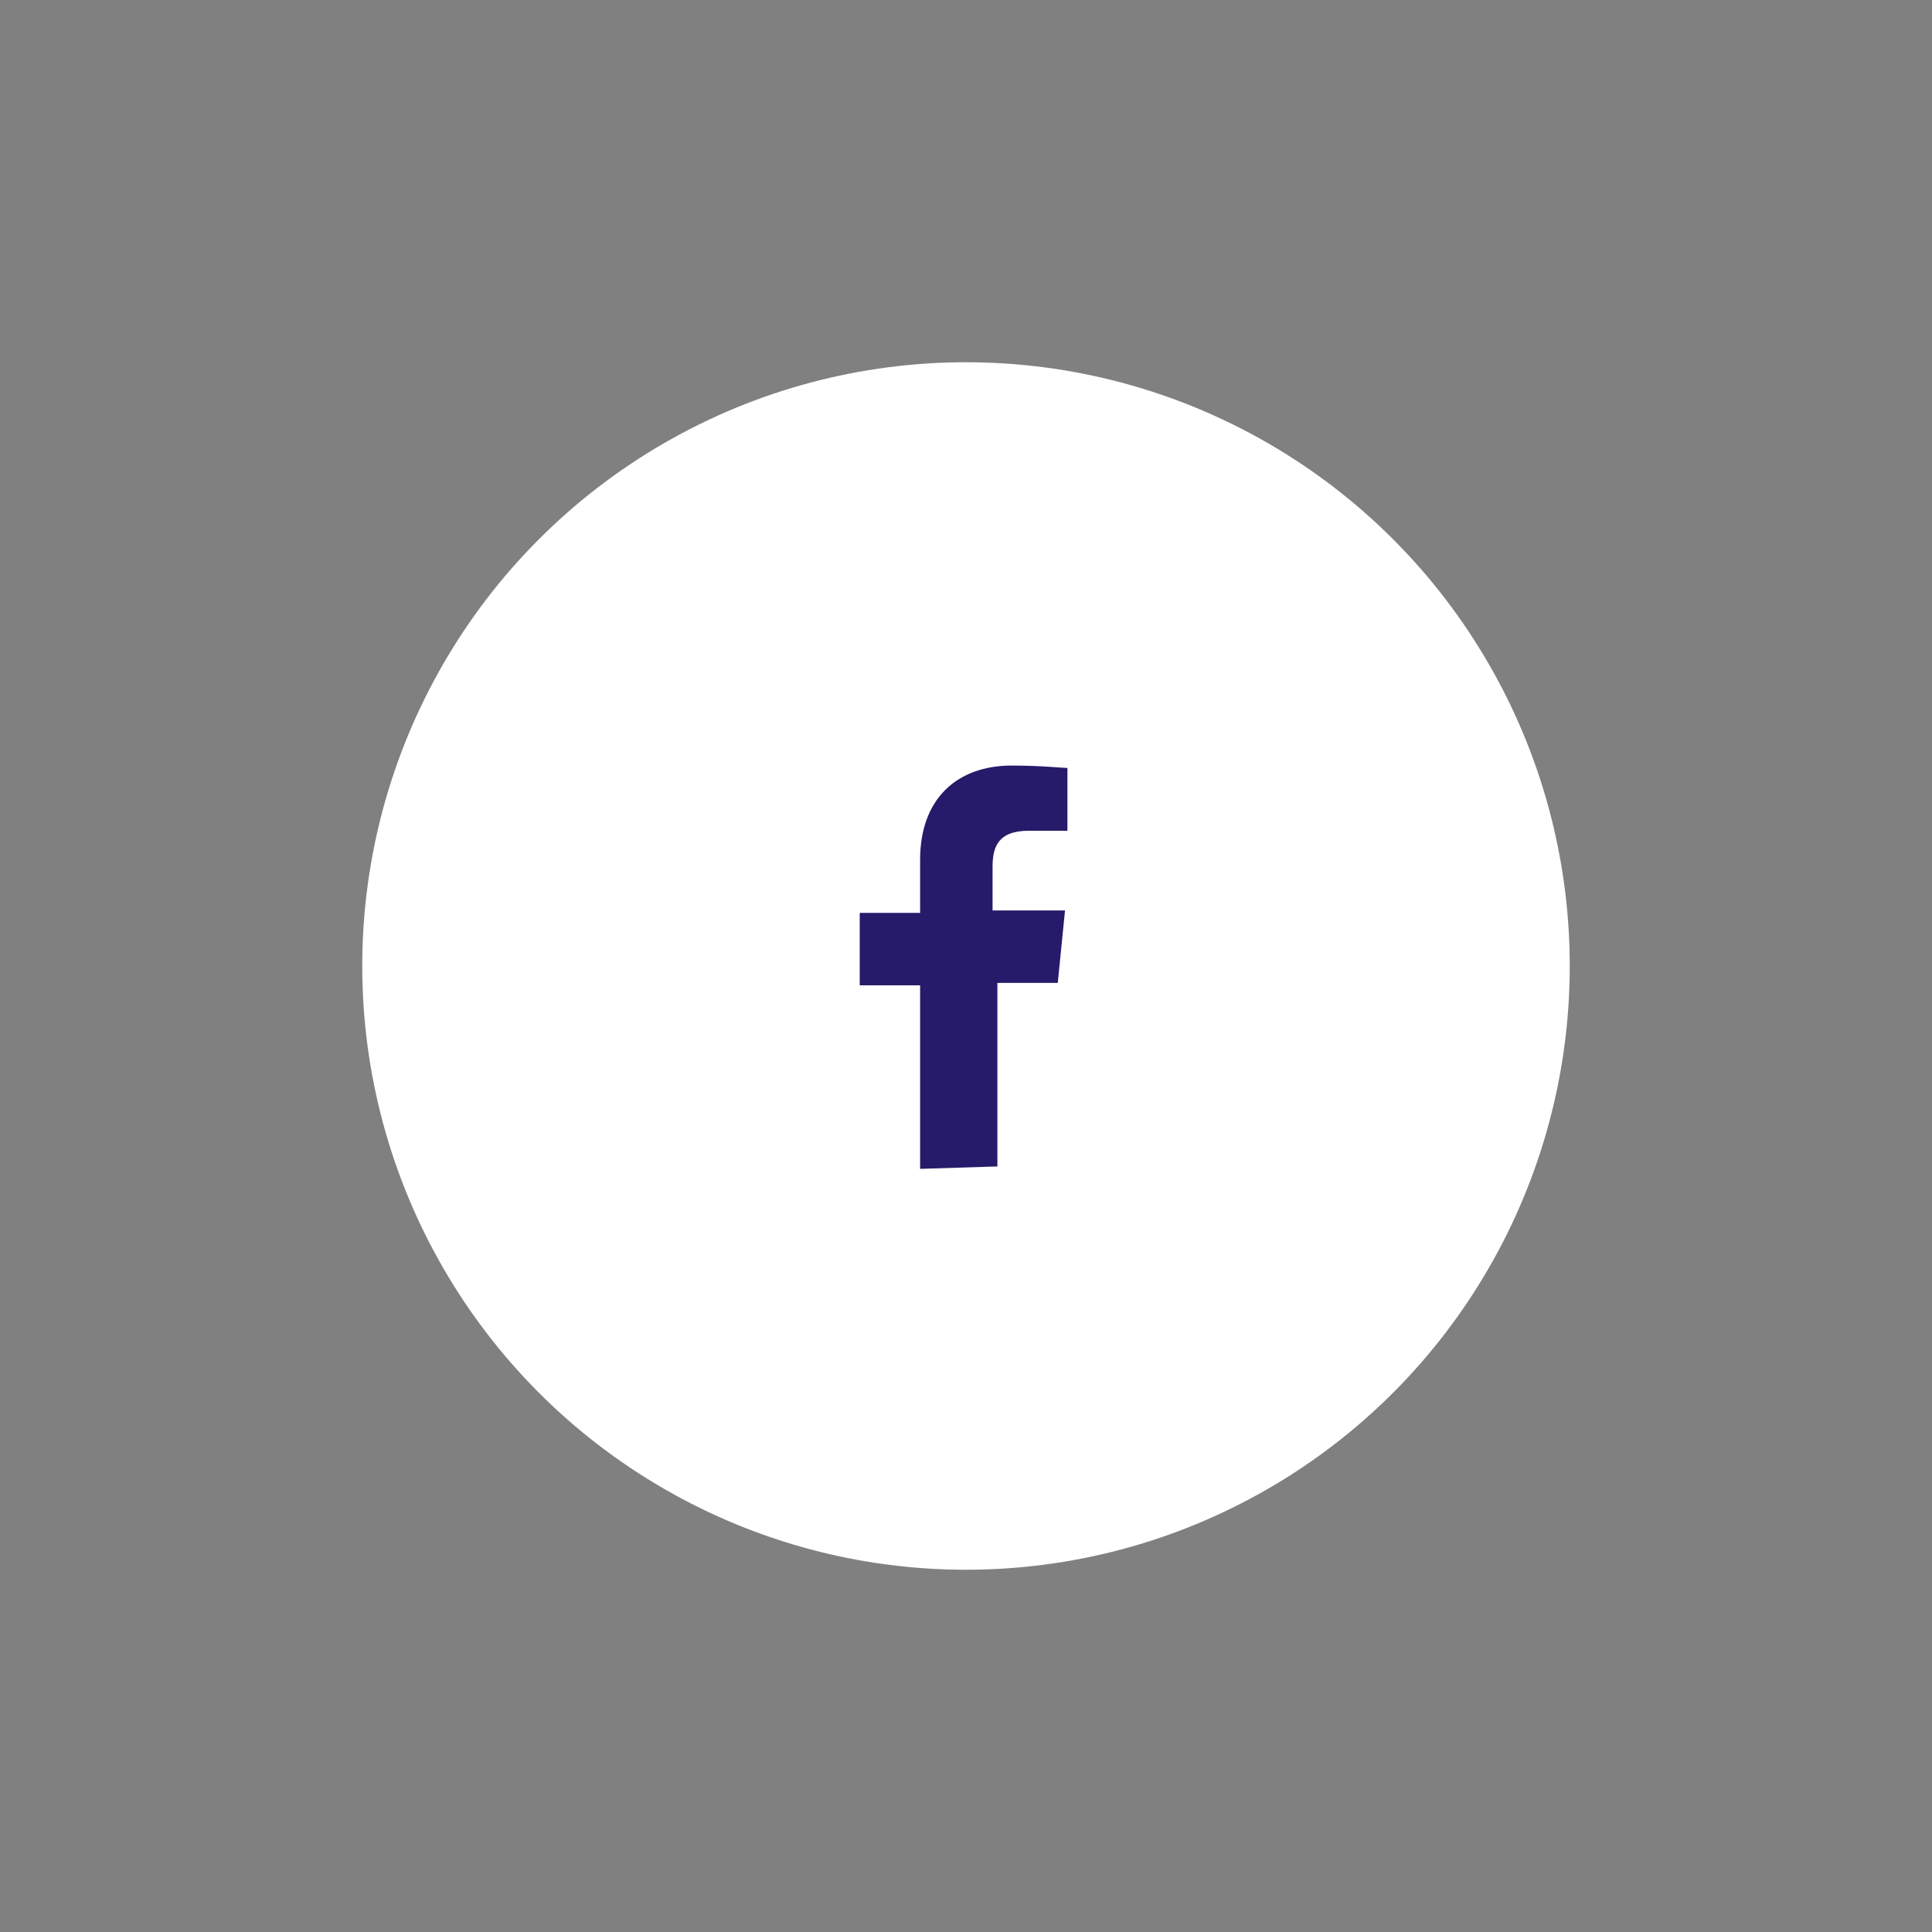 <?xml version="1.0" encoding="utf-8"?>
<!-- Generator: Adobe Illustrator 23.0.1, SVG Export Plug-In . SVG Version: 6.00 Build 0)  -->
<svg version="1.1" id="Layer_1" xmlns="http://www.w3.org/2000/svg" xmlns:xlink="http://www.w3.org/1999/xlink" x="0px" y="0px"
	 viewBox="0 0 80 80" style="enable-background:new 0 0 80 80;" xml:space="preserve">
<rect x="0" y="0" width="80" height="80" fill="#808080" stroke="none"/>
<style type="text/css">
	.st0{fill:#FFFFFF;}
	.st1{fill:#261A6B;}
</style>
<g id="cirkel">
	<g id="Layer_2_1_">
		<g>
			<circle class="st0" cx="40" cy="40" r="25"/>
		</g>
	</g>
</g>
<g id="icon">
	<path class="st1" d="M41.3,48.3v-7.6h2.5l0.3-3h-3v-1.8c0-0.8,0.2-1.5,1.5-1.5h1.6v-2.6c-0.2,0-1.1-0.1-2.3-0.1
		c-2.3,0-3.8,1.4-3.8,3.9v2.2h-2.5v3h2.5v7.6L41.3,48.3L41.3,48.3z"/>
</g>
</svg>
